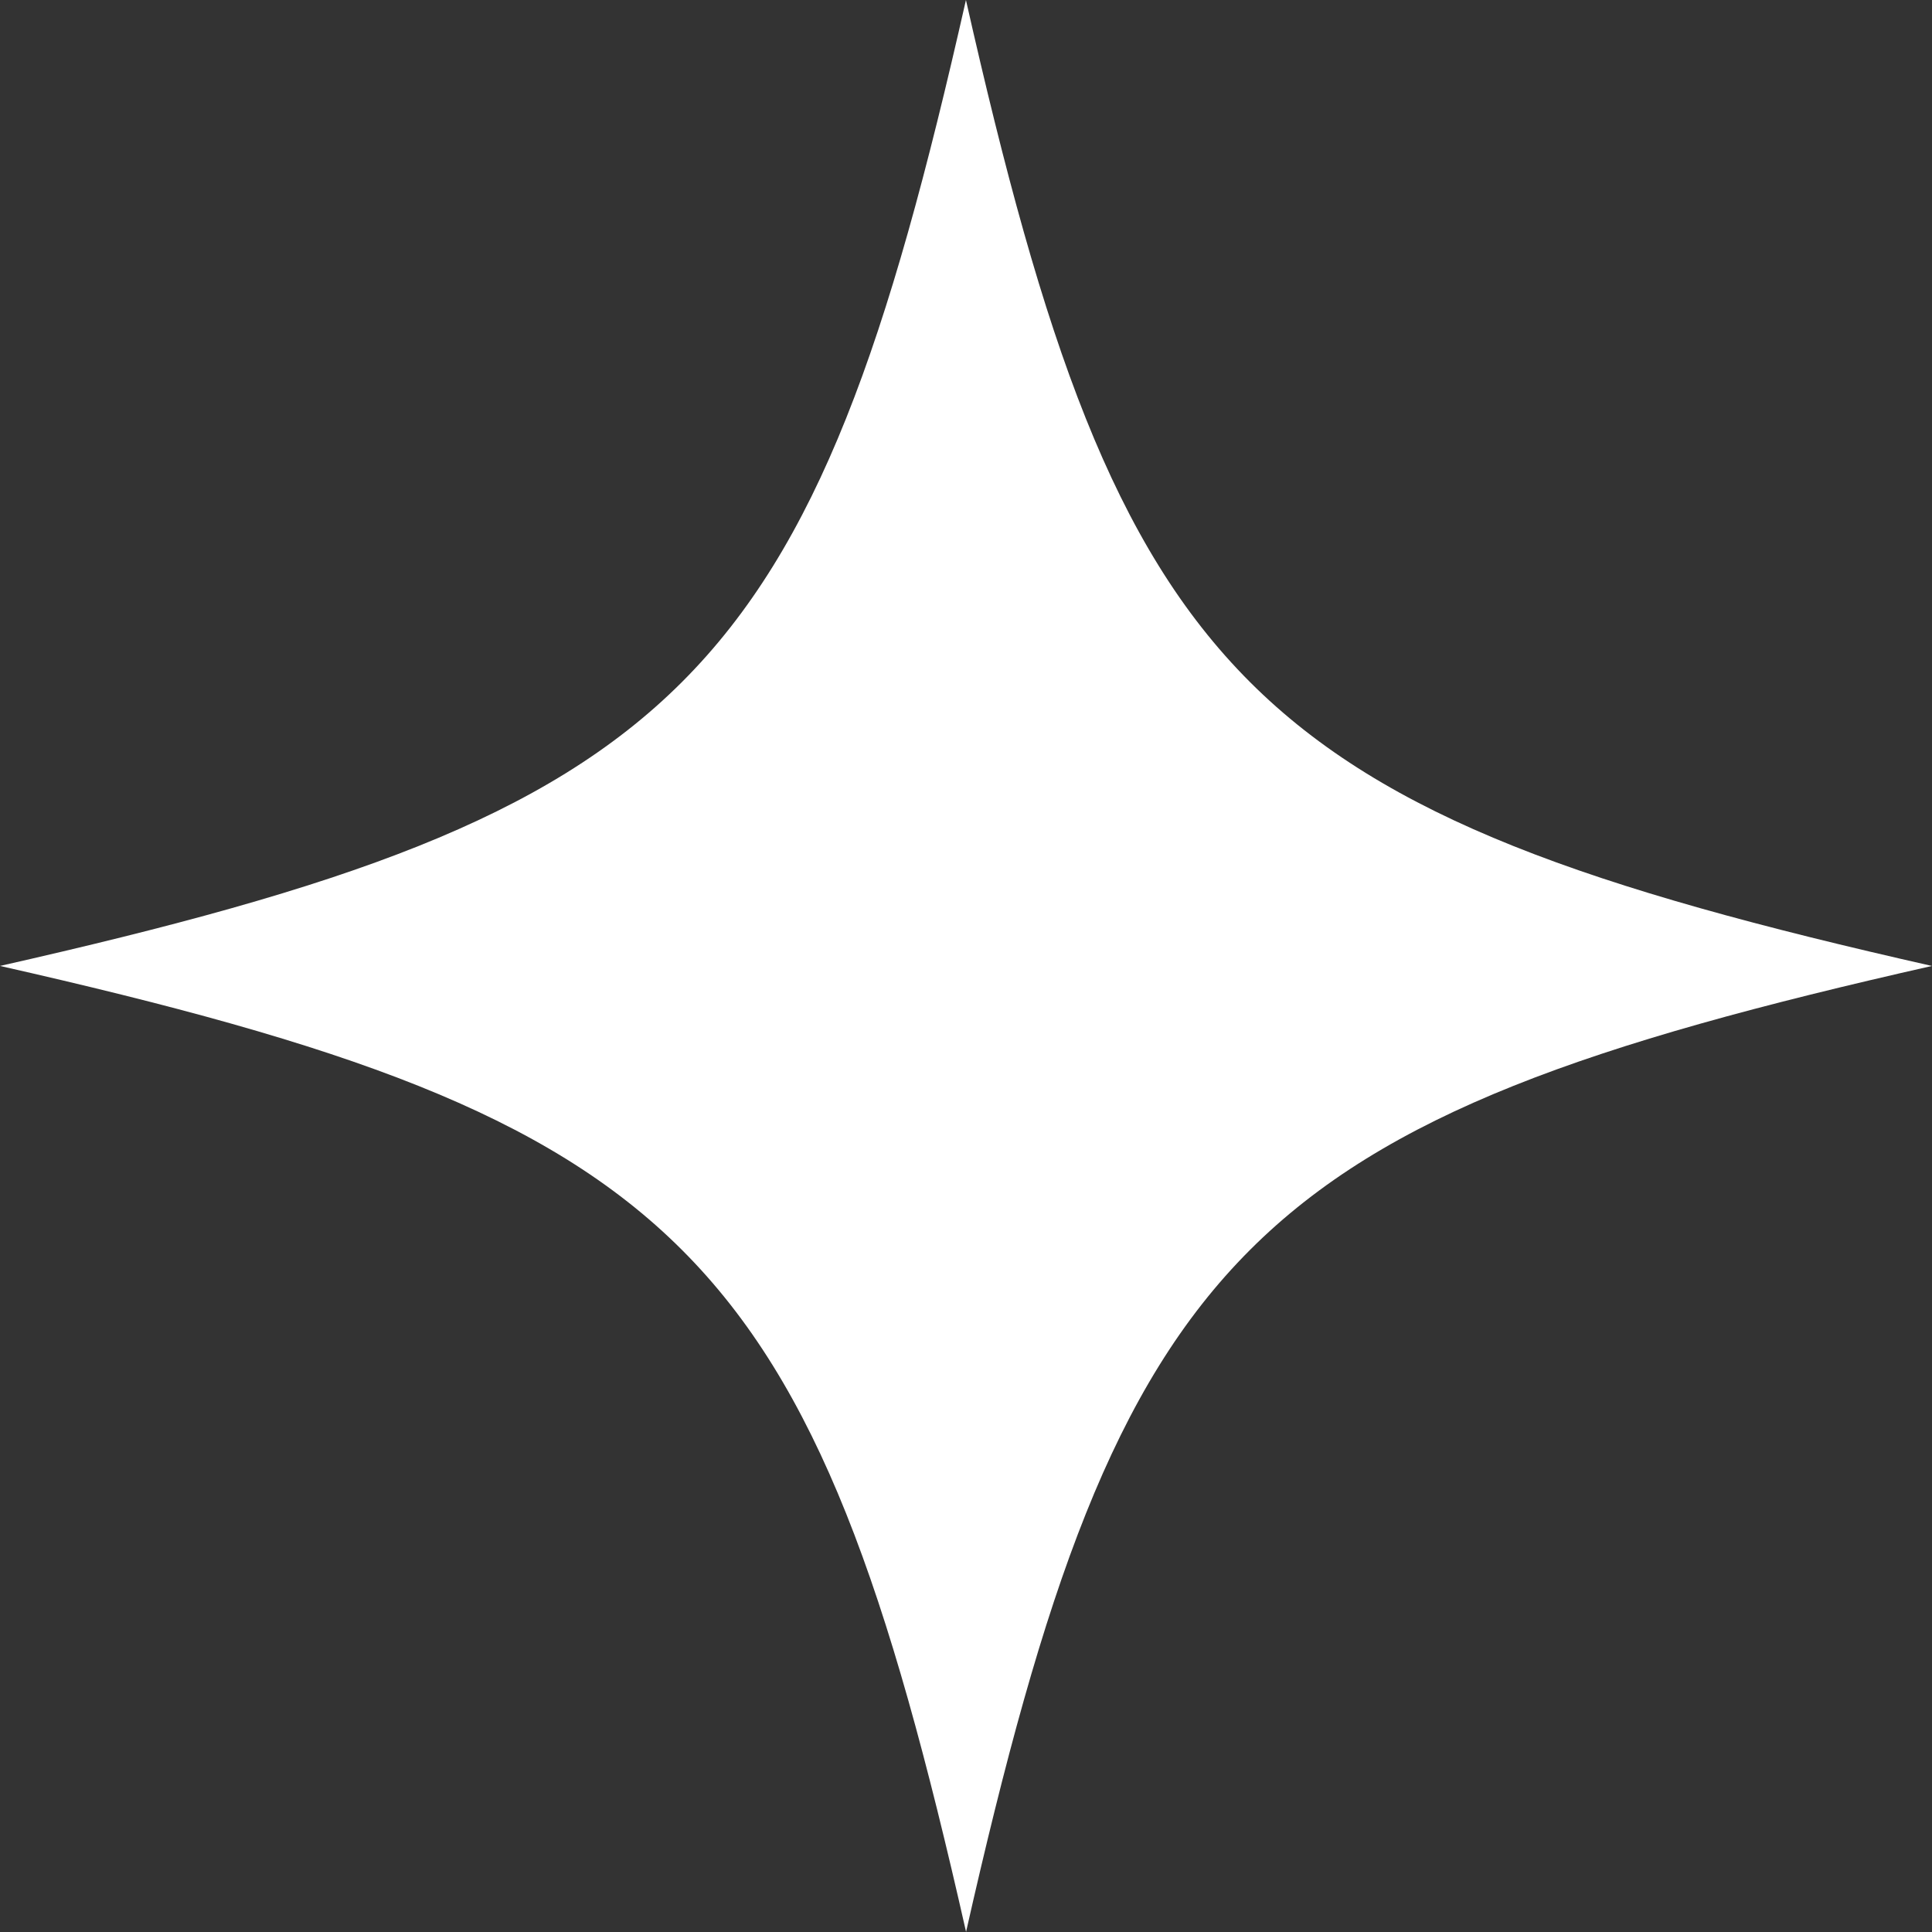 <?xml version="1.0" encoding="UTF-8"?>
<svg id="Layer_2" data-name="Layer 2" xmlns="http://www.w3.org/2000/svg" viewBox="0 0 160.57 160.57">
  <rect x="0" y="0" width="160.57" height="160.57" fill="#333333" stroke="none"/>
  <defs>
    <style>
      .cls-1 {
        fill: #fff;
      }
    </style>
  </defs>
  <g id="Calque_1" data-name="Calque 1">
    <path id="star_02" data-name="star 02" class="cls-1" d="M160.57,80.28c-56.98,12.87-67.41,23.31-80.28,80.28C67.41,103.59,56.98,93.16,0,80.28,56.98,67.41,67.41,56.98,80.28,0c12.87,56.98,23.31,67.41,80.28,80.28Z"/>
  </g>
</svg>
